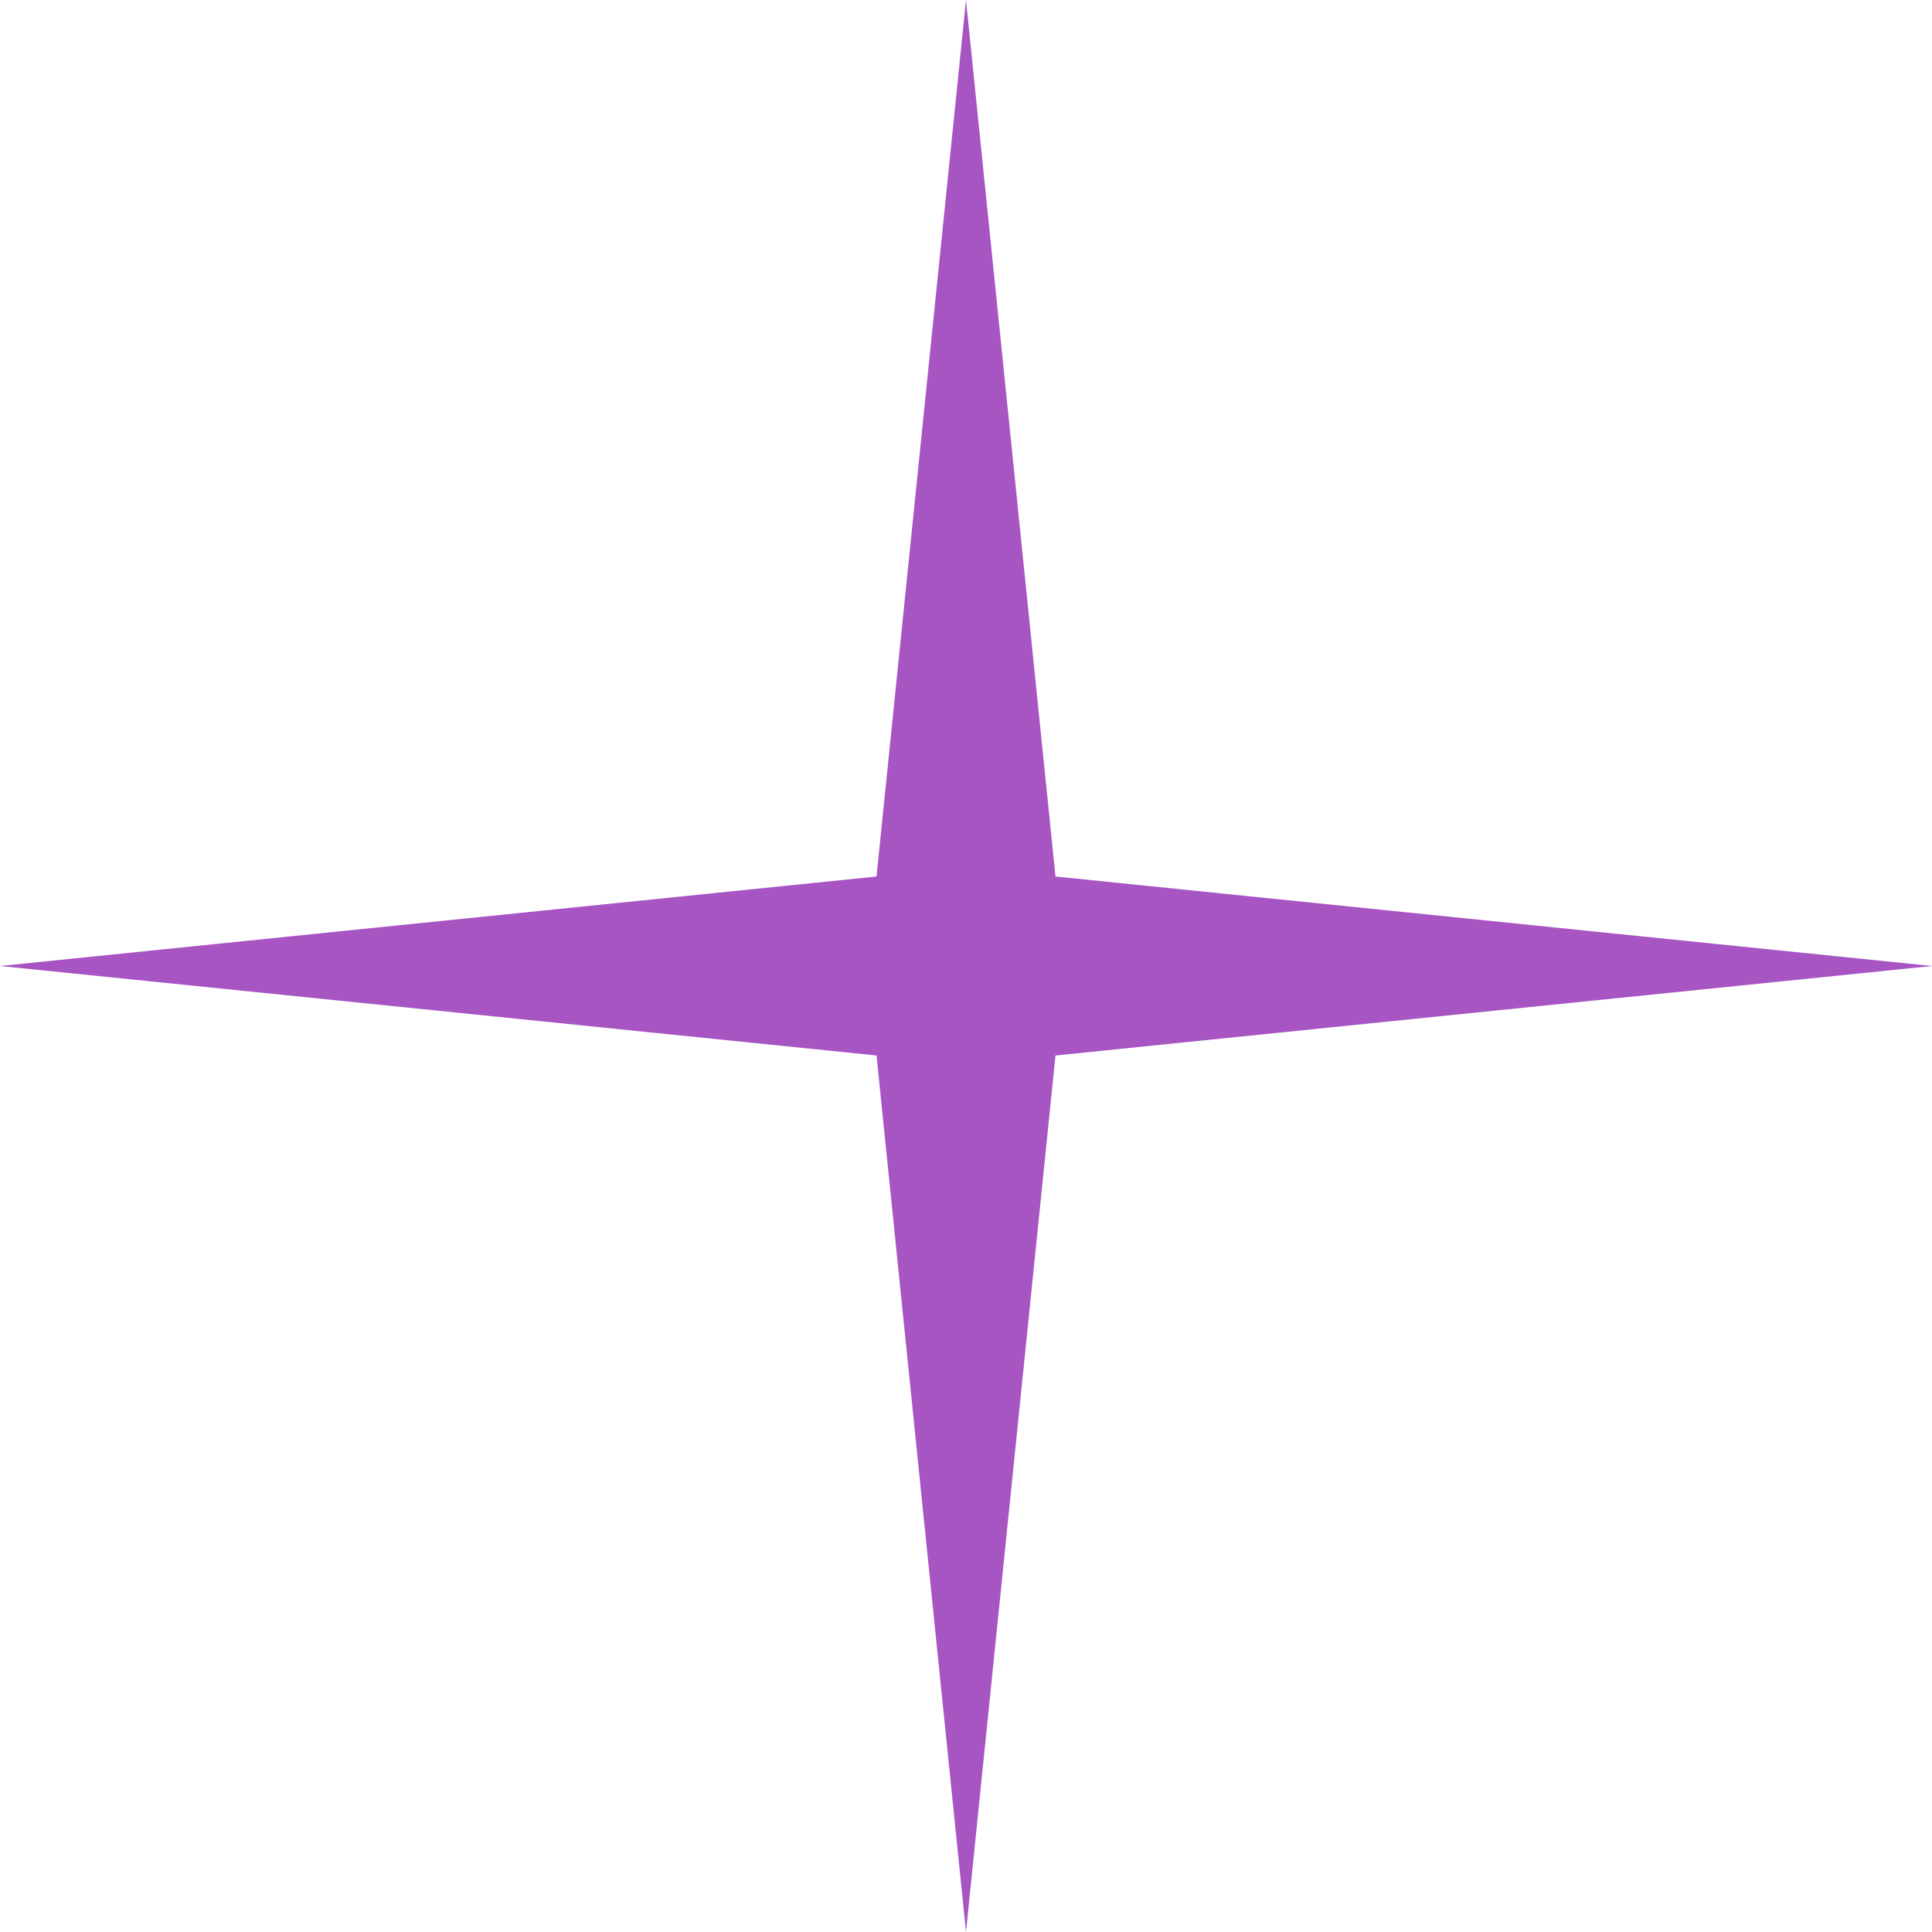 <?xml version="1.0" encoding="UTF-8"?> <svg xmlns="http://www.w3.org/2000/svg" width="100" height="100" viewBox="0 0 100 100" fill="none"> <path d="M50 0L54.632 45.368L100 50L54.632 54.632L50 100L45.368 54.632L0 50L45.368 45.368L50 0Z" fill="#A755C2"></path> </svg> 